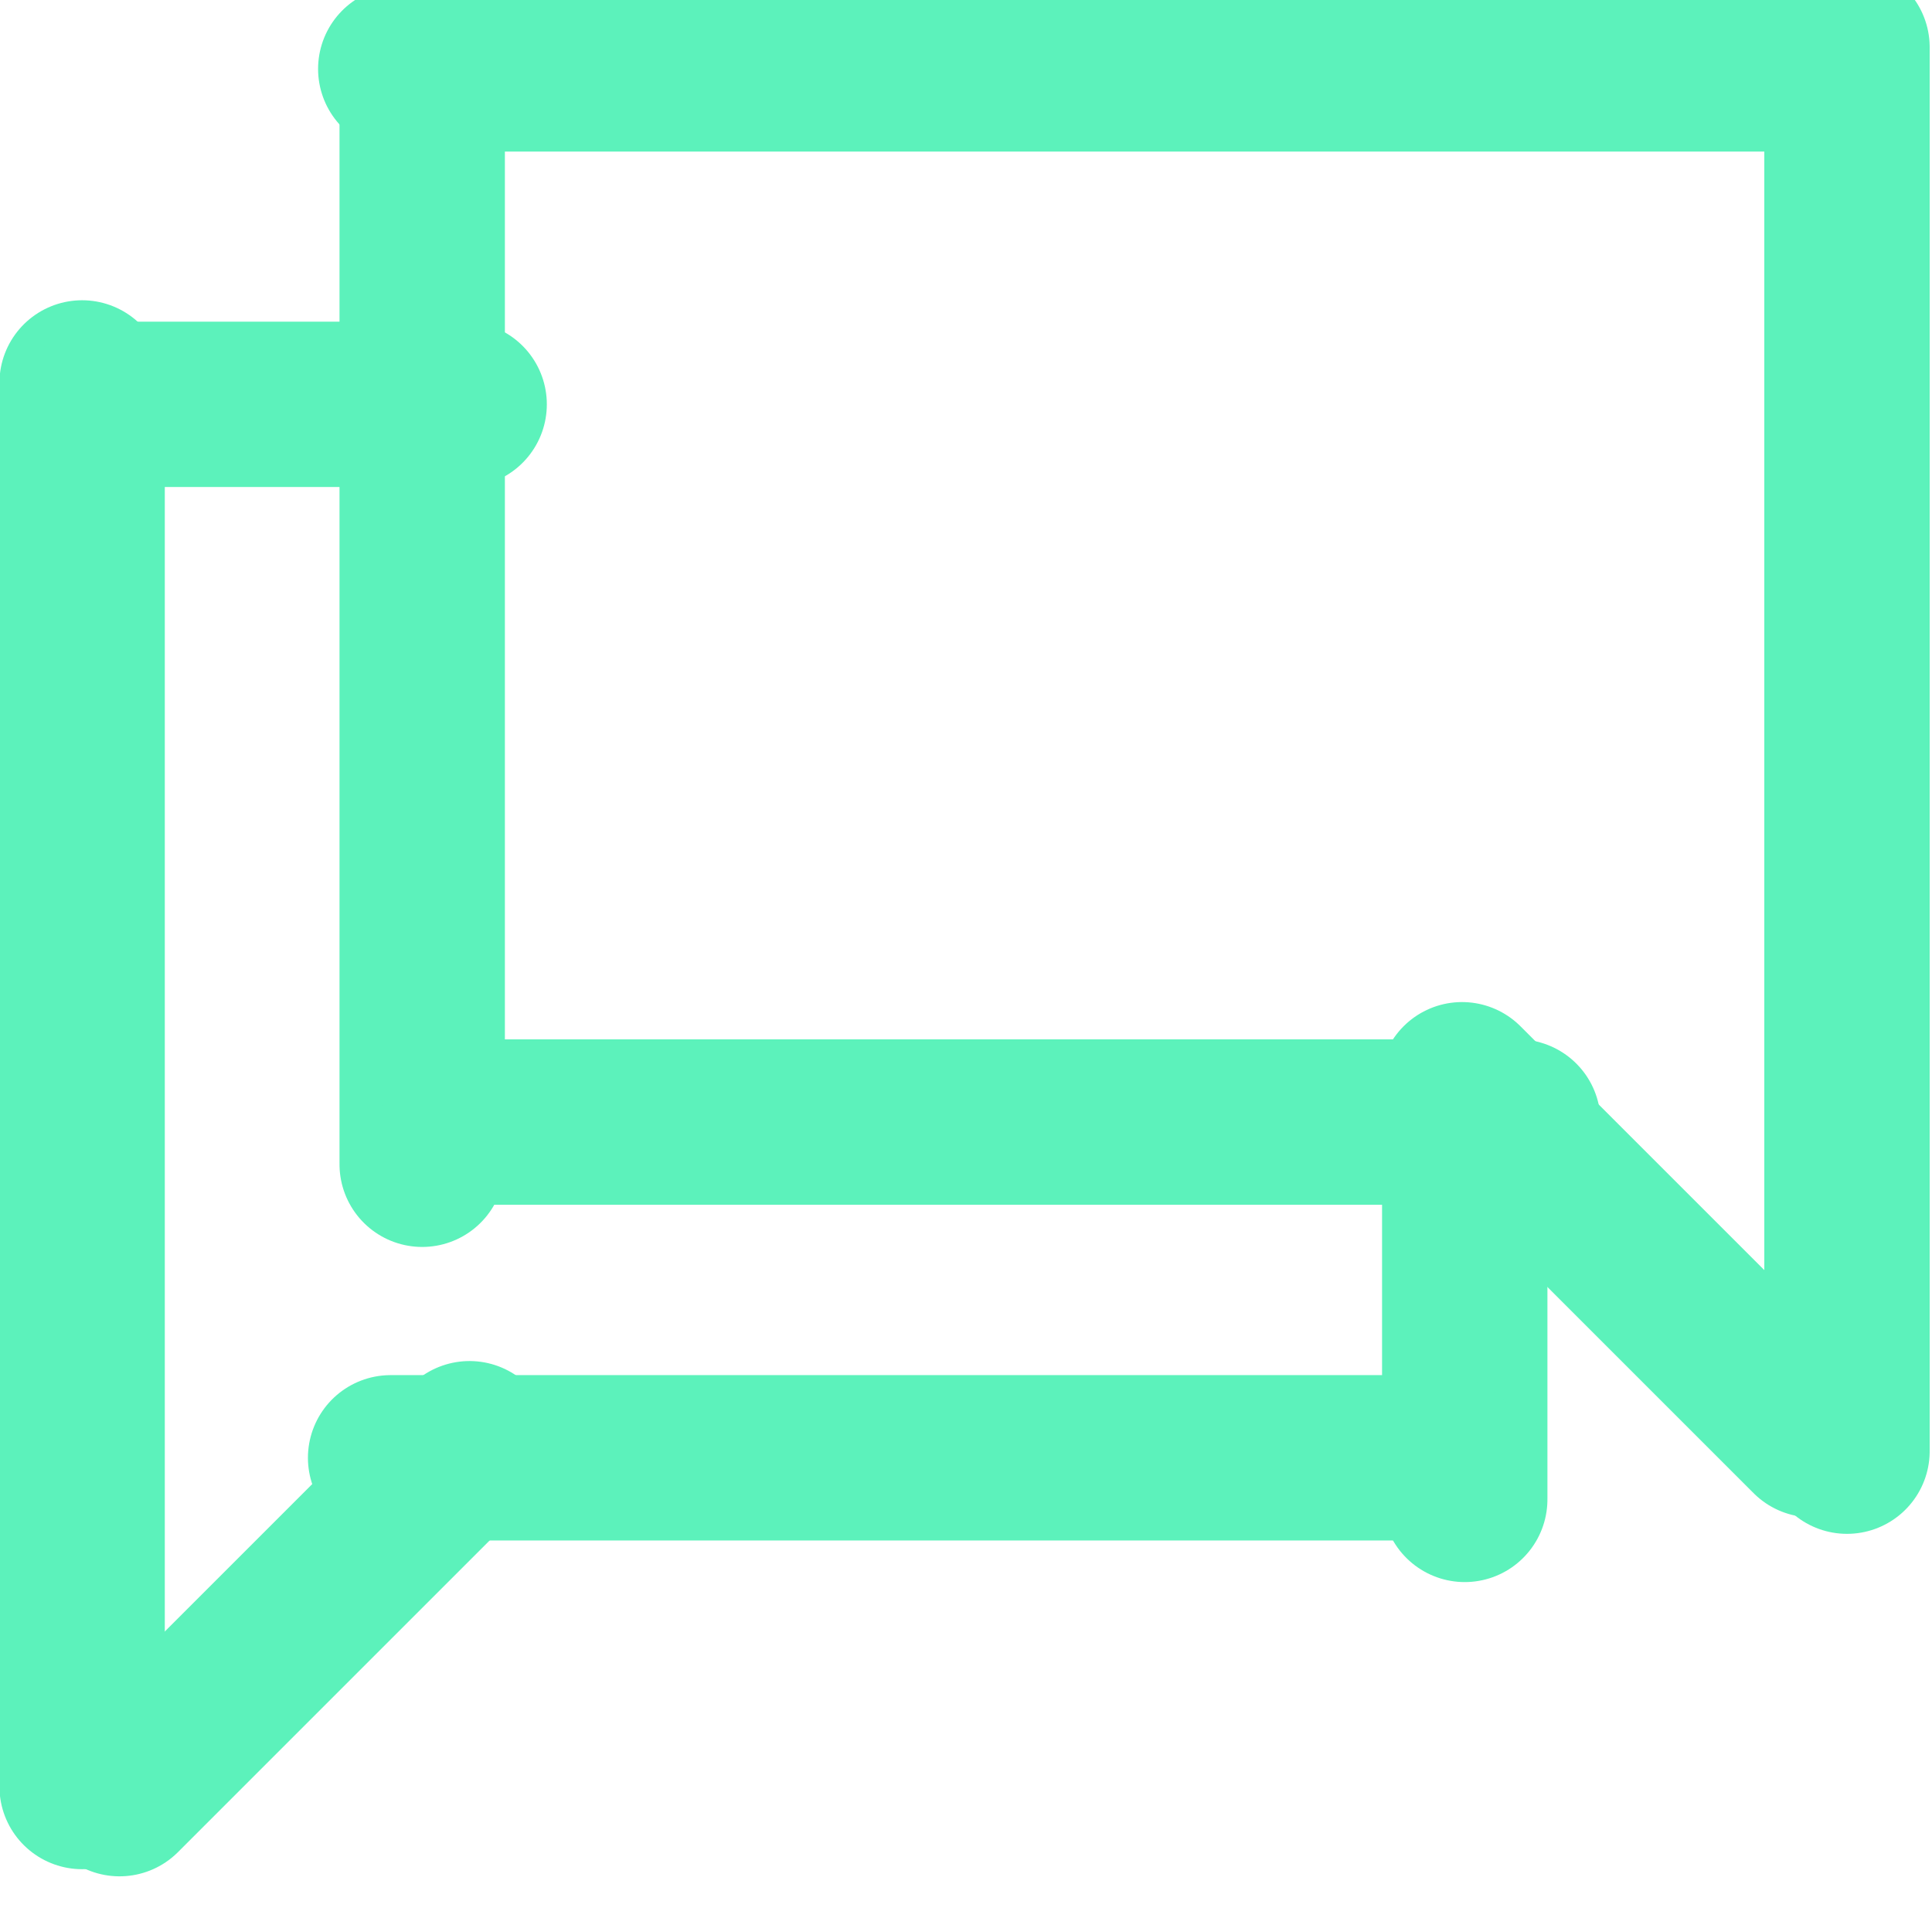 <?xml version="1.0" encoding="UTF-8" standalone="no"?>
<!DOCTYPE svg PUBLIC "-//W3C//DTD SVG 1.1//EN" "http://www.w3.org/Graphics/SVG/1.1/DTD/svg11.dtd">
<svg width="100%" height="100%" viewBox="0 0 138 137" version="1.1" xmlns="http://www.w3.org/2000/svg" xmlns:xlink="http://www.w3.org/1999/xlink" xml:space="preserve" xmlns:serif="http://www.serif.com/" style="fill-rule:evenodd;clip-rule:evenodd;stroke-linecap:round;stroke-linejoin:round;stroke-miterlimit:10;">
    <g transform="matrix(1,0,0,1,-49887.3,-5955.43)">
        <g transform="matrix(8.333,0,0,8.333,31597.4,0)">
            <g transform="matrix(2.004,2.004,-2.004,2.004,1160.32,-1349.47)">
                <path d="M778.577,256.078L780.074,256.078" style="fill:none;fill-rule:nonzero;stroke:rgb(92,242,187);stroke-width:0.5px;"/>
            </g>
            <g transform="matrix(0,-2.835,2.835,0,1489.24,2931.99)">
                <path d="M777.732,254.486L781.977,254.486" style="fill:none;fill-rule:nonzero;stroke:rgb(92,242,187);stroke-width:0.5px;"/>
            </g>
            <g transform="matrix(-2.835,0,0,-2.835,4409.2,1430.72)">
                <path d="M775.61,252.363L779.855,252.363" style="fill:none;fill-rule:nonzero;stroke:rgb(92,242,187);stroke-width:0.5px;"/>
            </g>
            <g transform="matrix(0,2.835,-2.835,0,2918.46,-1478.71)">
                <path d="M774.017,253.956L777.203,253.956" style="fill:none;fill-rule:nonzero;stroke:rgb(92,242,187);stroke-width:0.5px;"/>
            </g>
            <g transform="matrix(2.835,0,0,-2.835,3.63798e-12,1448.78)">
                <path d="M775.61,255.549L778.796,255.549" style="fill:none;fill-rule:nonzero;stroke:rgb(92,242,187);stroke-width:0.5px;"/>
            </g>
            <g transform="matrix(-2.004,2.004,-2.004,-2.004,4265.81,-309.429)">
                <path d="M774.3,257.092L775.797,257.092" style="fill:none;fill-rule:nonzero;stroke:rgb(92,242,187);stroke-width:0.5px;"/>
            </g>
            <g transform="matrix(0,-2.835,2.835,0,1471.24,2919.74)">
                <path d="M772.397,255.499L776.641,255.499" style="fill:none;fill-rule:nonzero;stroke:rgb(92,242,187);stroke-width:0.5px;"/>
            </g>
            <g transform="matrix(2.835,0,0,-2.835,3.63798e-12,1436.47)">
                <path d="M774.519,253.377L775.61,253.377" style="fill:none;fill-rule:nonzero;stroke:rgb(92,242,187);stroke-width:0.5px;"/>
            </g>
            <g transform="matrix(0,2.835,-2.835,0,2933.35,-1481.7)">
                <path d="M778.257,256.056L779.271,256.056" style="fill:none;fill-rule:nonzero;stroke:rgb(92,242,187);stroke-width:0.5px;"/>
            </g>
            <g transform="matrix(-2.835,0,0,-2.835,4406.02,1454.53)">
                <path d="M775.578,256.562L778.764,256.562" style="fill:none;fill-rule:nonzero;stroke:rgb(92,242,187);stroke-width:0.5px;"/>
            </g>
        </g>
    </g>
</svg>
